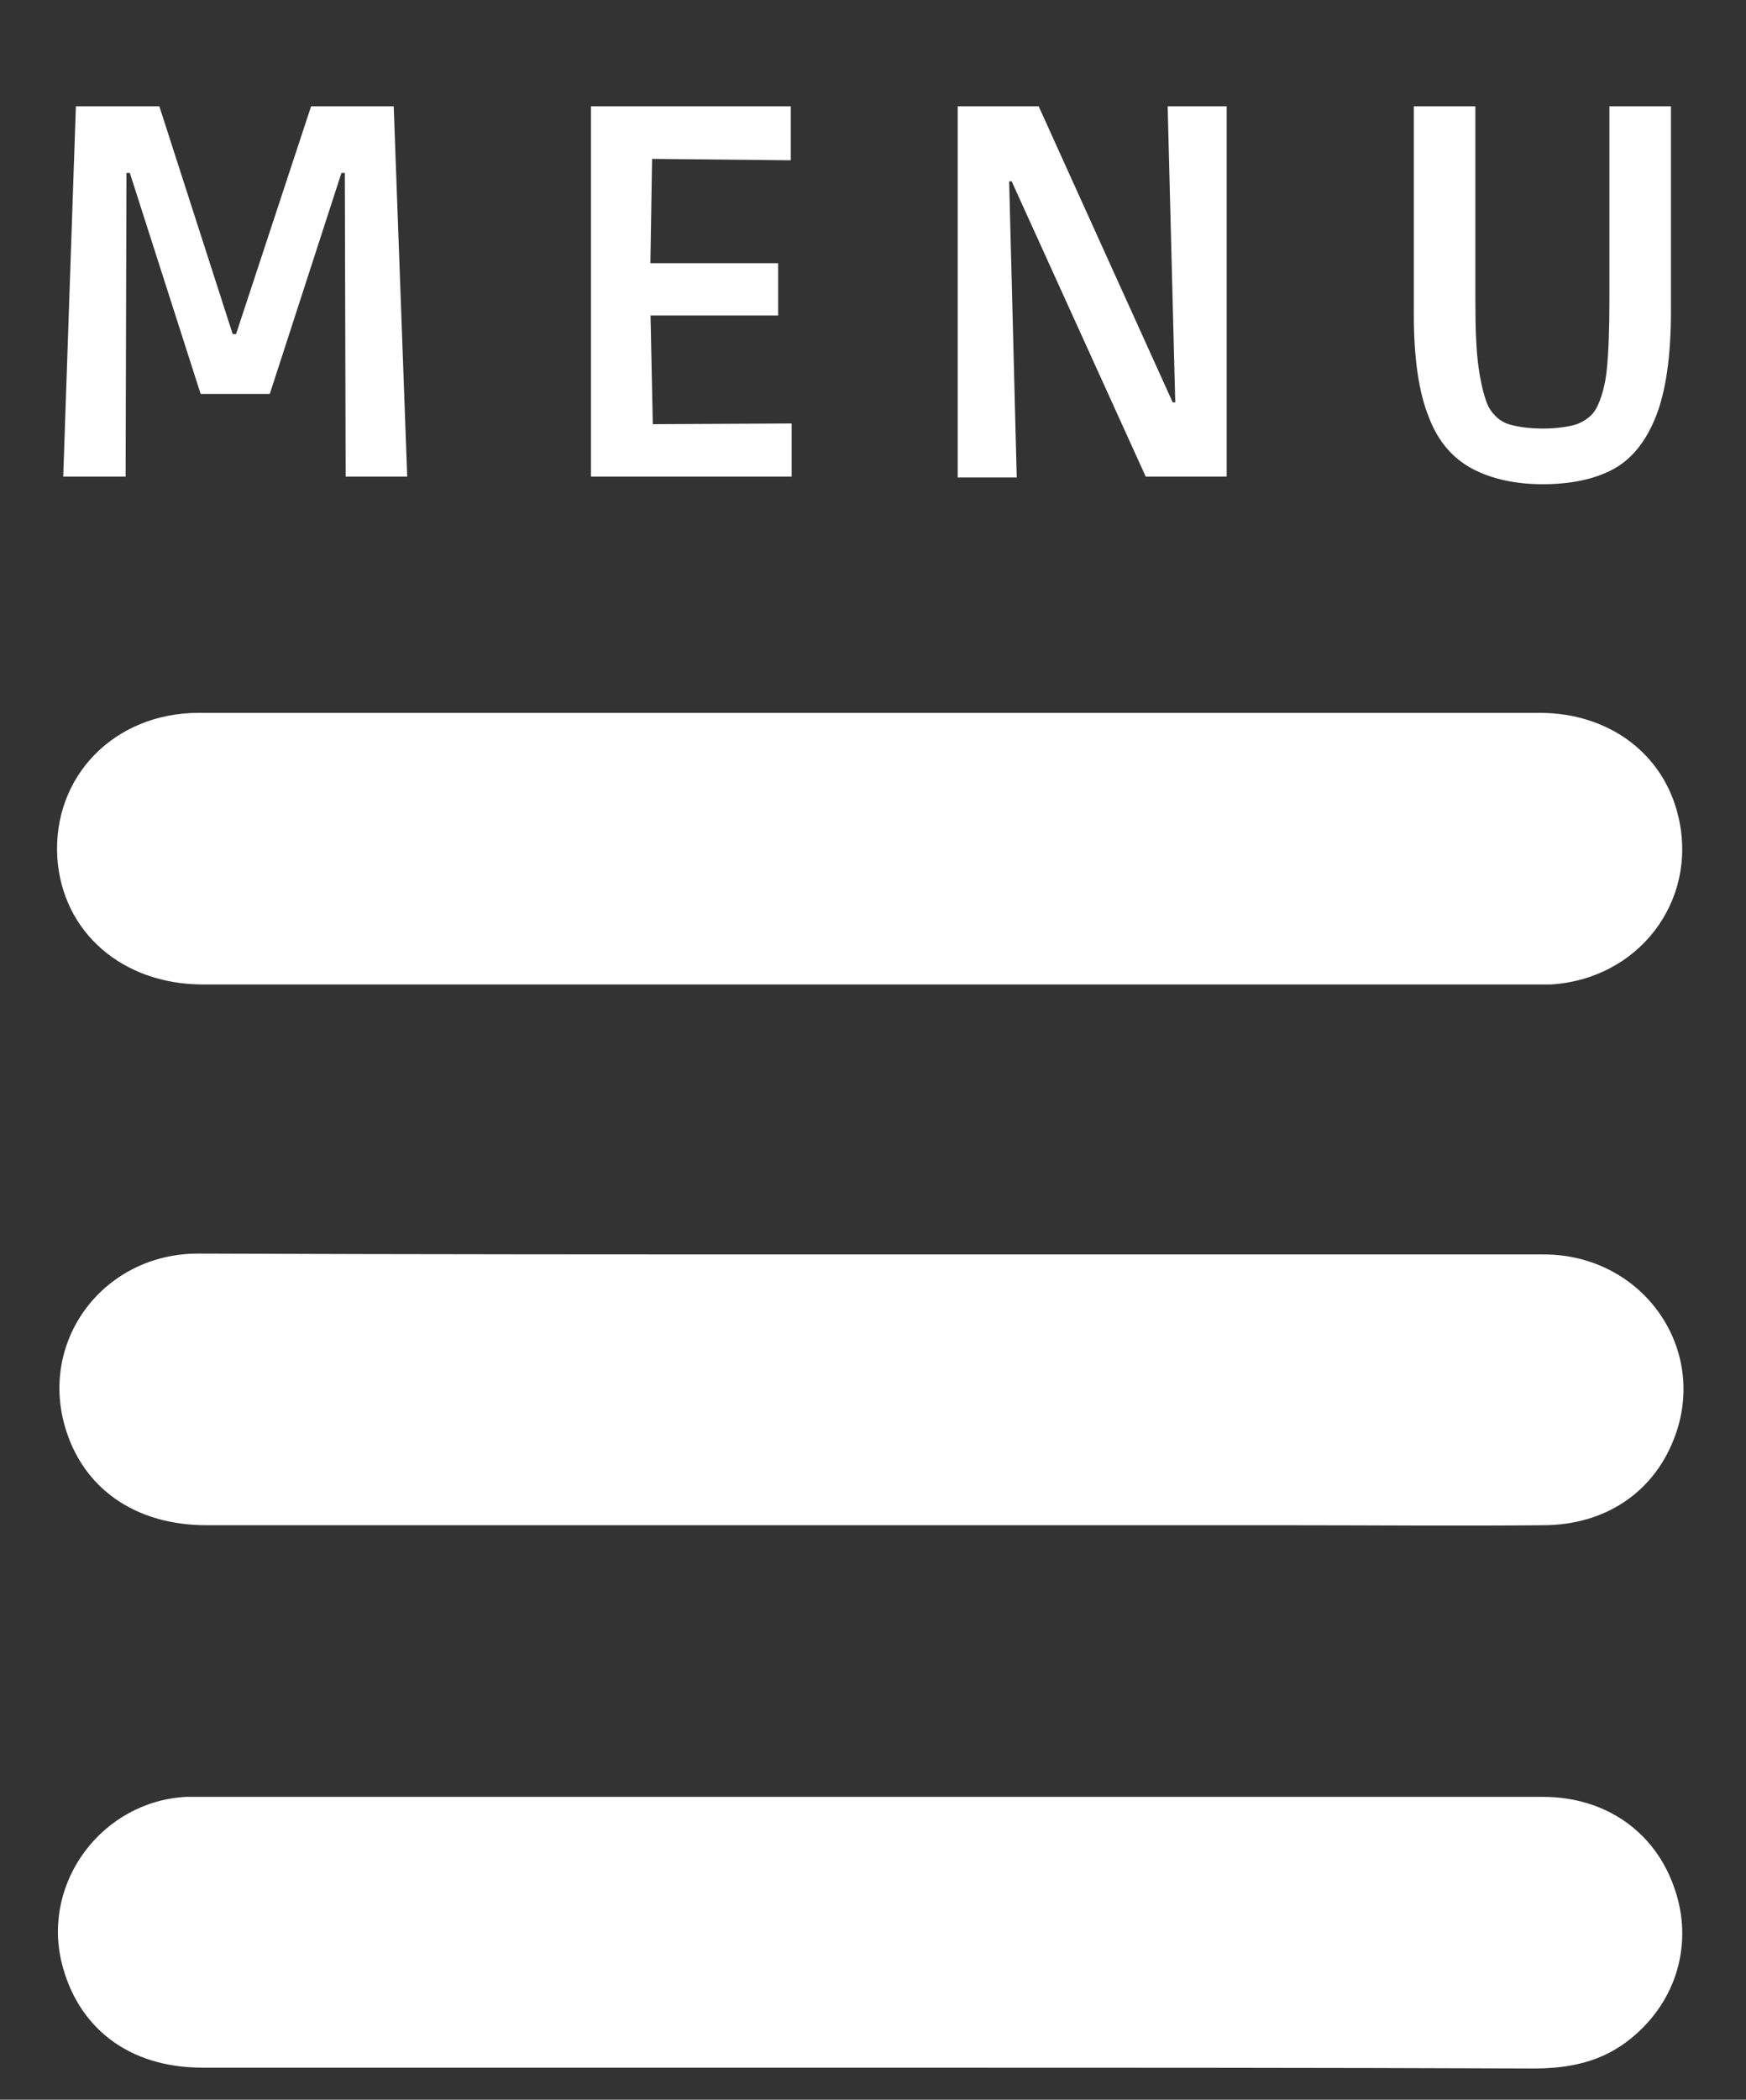 <?xml version="1.0" encoding="utf-8"?>
<!-- Generator: Adobe Illustrator 24.2.3, SVG Export Plug-In . SVG Version: 6.00 Build 0)  -->
<svg version="1.1" id="Laag_1" xmlns="http://www.w3.org/2000/svg" xmlns:xlink="http://www.w3.org/1999/xlink" x="0px" y="0px"
	 viewBox="0 0 207.1 248.9" style="enable-background:new 0 0 207.1 248.9;" xml:space="preserve">
<rect x="0" y="0" width="207.1" height="248.9" fill="#333333" stroke="none"/>
<style type="text/css">
	.st0{fill:#FFFFFF;}
</style>
<g>
	<path class="st0" d="M103.3,245.1c-26.4,0-52.8,0-79.3,0c-8.7,0-14.8-4.7-16.7-12.5C5,223,12.2,213.5,22.1,213c0.5,0,1,0,1.5,0
		c53.1,0,106.3,0,159.4,0c7.4,0,13.3,4.1,15.6,10.8c2.3,6.5,0.3,13.4-5.1,17.8c-3.4,2.8-7.3,3.6-11.6,3.6
		C155.8,245.1,129.6,245.1,103.3,245.1z"/>
	<path class="st0" d="M103.3,84.5c26.4,0,52.9,0,79.3,0c8.3,0,14.8,4.9,16.5,12.4c2.3,10-4.8,19.2-15.2,19.8c-0.6,0-1.2,0-1.8,0
		c-52.7,0-105.3,0-158,0c-9.6,0-16.7-6.2-17.3-15c-0.6-9.6,6.7-17.2,16.8-17.2c22.3,0,44.6,0,66.9,0C94.8,84.5,99.1,84.5,103.3,84.5
		z"/>
	<path class="st0" d="M103.2,148.7c26.6,0,53.2,0,79.9,0c11.8,0,19.7,11.3,15.4,22c-2.5,6.3-8.2,10.1-15.5,10.1
		c-10.3,0.1-20.6,0-30.9,0c-42.5,0-85.1,0-127.6,0c-8.5,0-14.7-4.4-16.8-11.7c-3-10.4,4.7-20.5,15.8-20.5
		C49.9,148.7,76.5,148.7,103.2,148.7z"/>
</g>
<g>
	<path class="st0" d="M7.5,56.5L9,12.6h9.9l8.7,27H28l8.9-27h9.8l1.6,43.9H41l-0.1-36h-0.4l-8.5,26.2h-8.2l-8.4-26.2h-0.4l-0.1,36
		H7.5z"/>
	<path class="st0" d="M70.1,56.5V12.6h23.7V19l-19.7-0.2l3.3-3.3L77.1,34l-3.2-2.8h18.4v6.2H73.9l3.2-3l0.4,19.2l-3.3-3.3l19.7-0.1
		v6.3H70.1z"/>
	<path class="st0" d="M113.6,56.5V12.6h9.6l15.9,35.1h0.3l-0.9-35.1h7v43.9h-9.6L120,21.5h-0.3l0.9,35.1H113.6z"/>
	<path class="st0" d="M183,57.4c-3.2,0-6-0.6-8.3-1.8c-2.3-1.2-4.1-3.2-5.2-6.1c-1.2-2.9-1.8-7-1.8-12.2V12.6h7.3v23
		c0,3.4,0.1,6.1,0.4,8.1c0.3,2,0.7,3.6,1.2,4.6c0.6,1,1.4,1.7,2.4,2c1,0.3,2.4,0.5,4,0.5c1.6,0,3-0.2,4-0.5c1-0.4,1.9-1,2.4-2
		s1-2.5,1.2-4.6c0.2-2,0.3-4.7,0.3-8.1v-23h7.3v24.2c0,5.4-0.6,9.6-1.8,12.6c-1.2,3-2.9,5.1-5.2,6.3C189.1,56.8,186.3,57.4,183,57.4
		z"/>
</g>
</svg>
